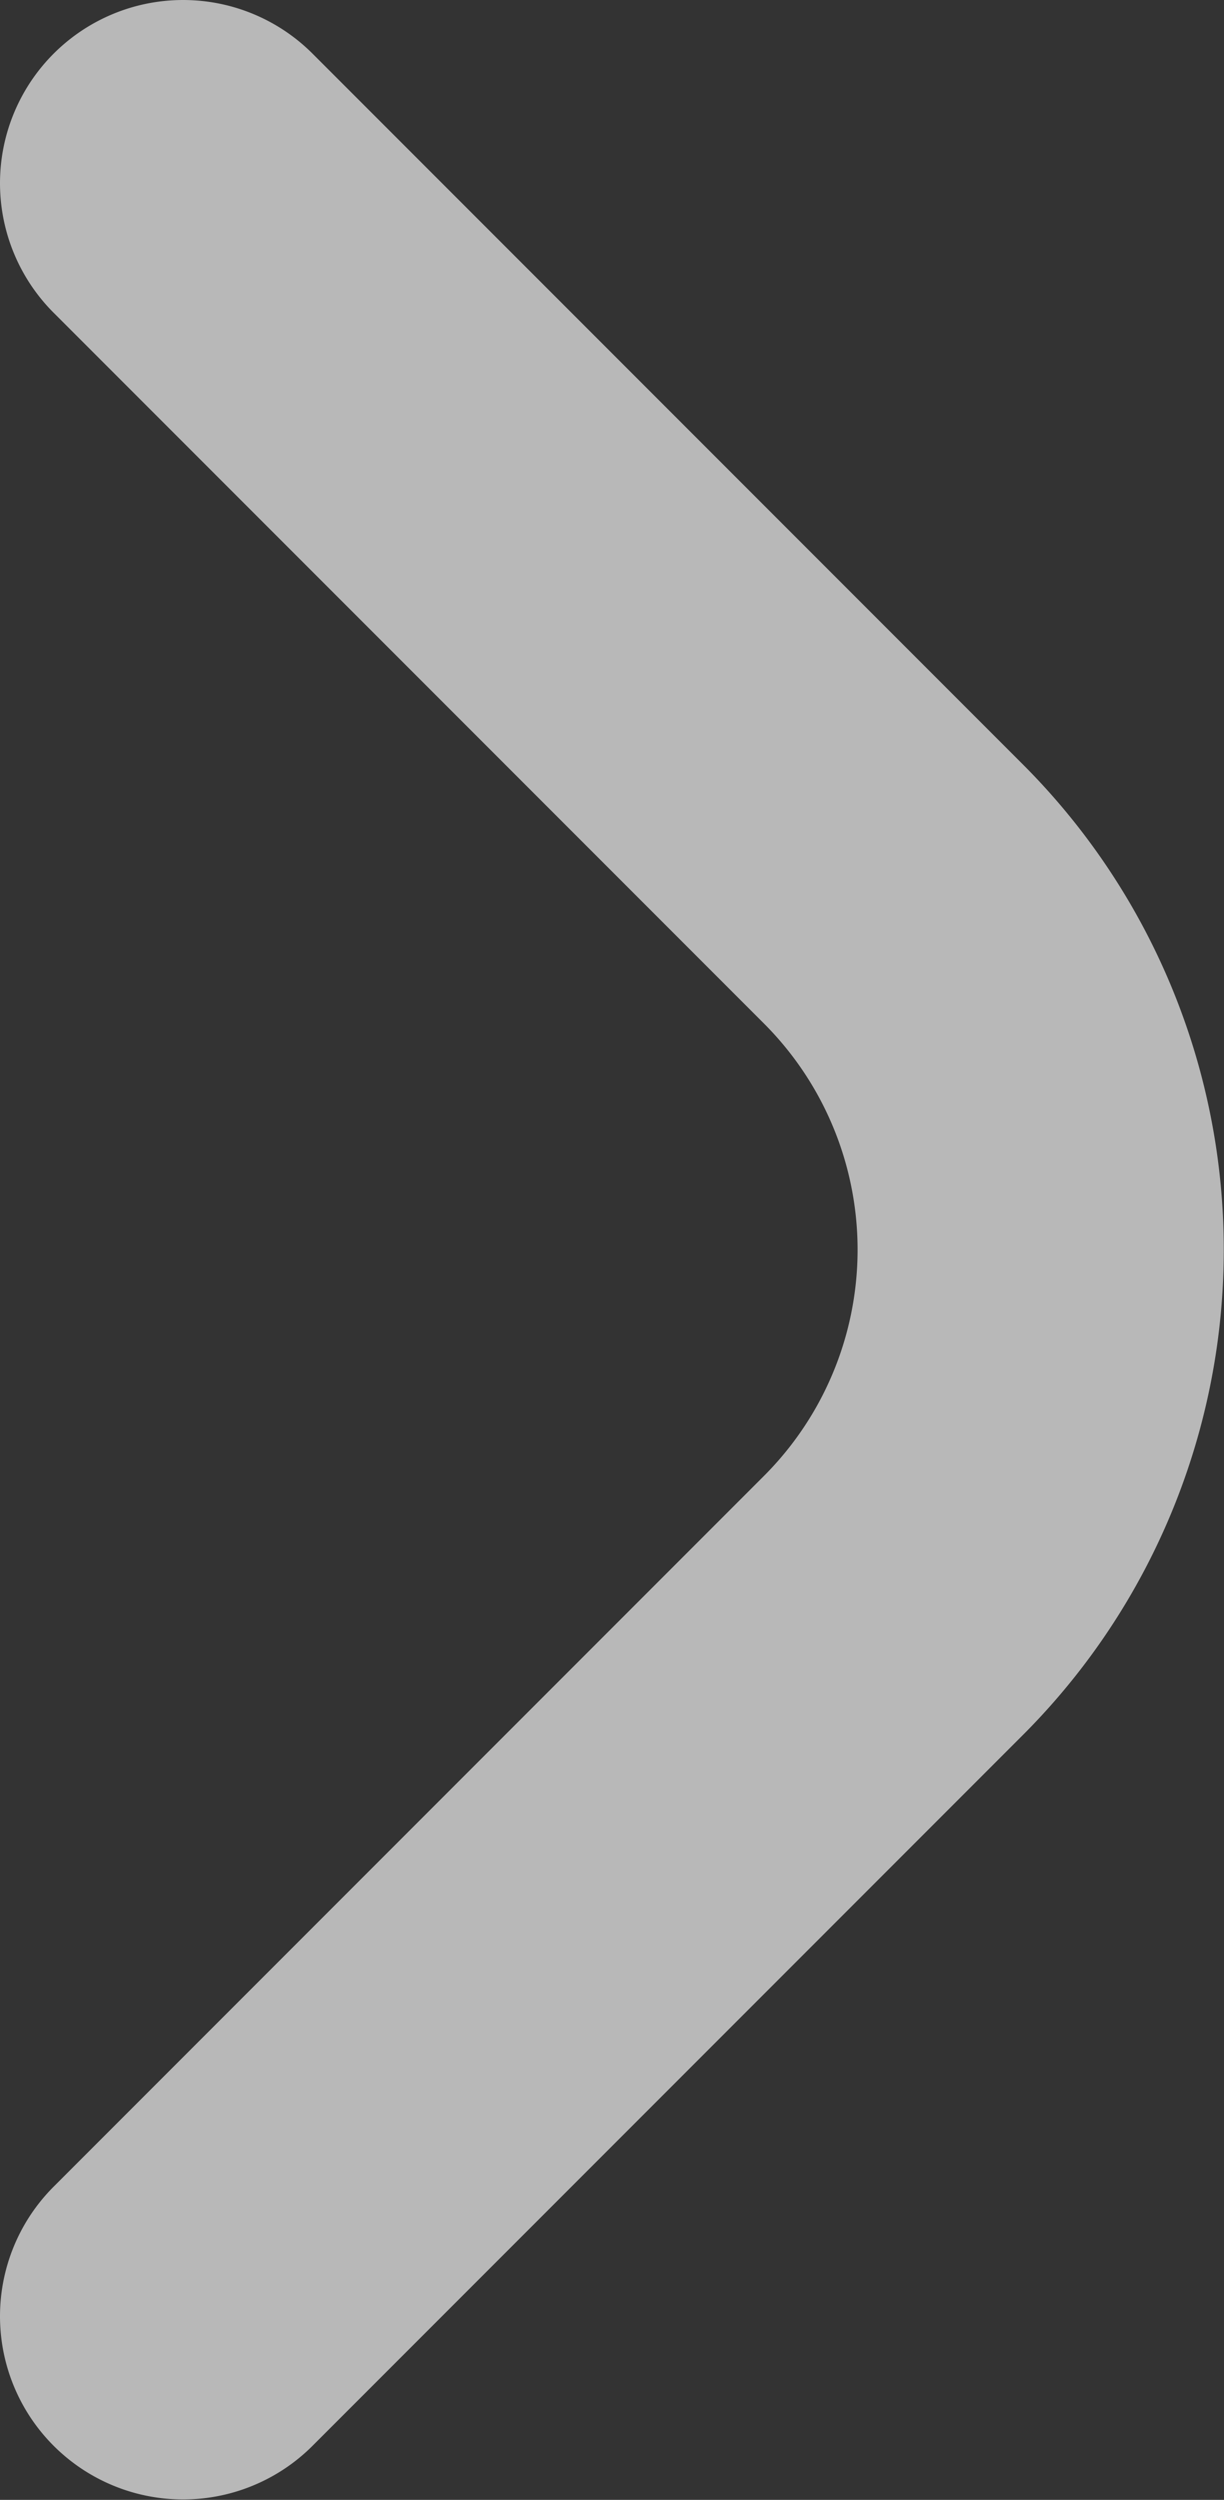 <svg xmlns="http://www.w3.org/2000/svg" xmlns:xlink="http://www.w3.org/1999/xlink" width="16.713" height="34.113" viewBox="0 0 16.713 34.113">
  <rect x="0" y="0" width="16.713" height="34.113" fill="#333333" stroke="none"/>
  <defs>
    <clipPath id="clip-path">
      <rect id="Rectangle_46" data-name="Rectangle 46" width="16.713" height="34.113" transform="translate(0 0)" fill="none"/>
    </clipPath>
  </defs>
  <g id="Group_13" data-name="Group 13" transform="translate(0 0)" opacity="0.649">
    <g id="Group_12" data-name="Group 12" clip-path="url(#clip-path)">
      <path id="Path_44" data-name="Path 44" d="M2.5,2.5l9.7,9.7a6.865,6.865,0,0,1,0,9.707l-9.7,9.7" fill="none" stroke="#fff" stroke-linecap="round" stroke-miterlimit="10" stroke-width="5"/>
    </g>
  </g>
</svg>
